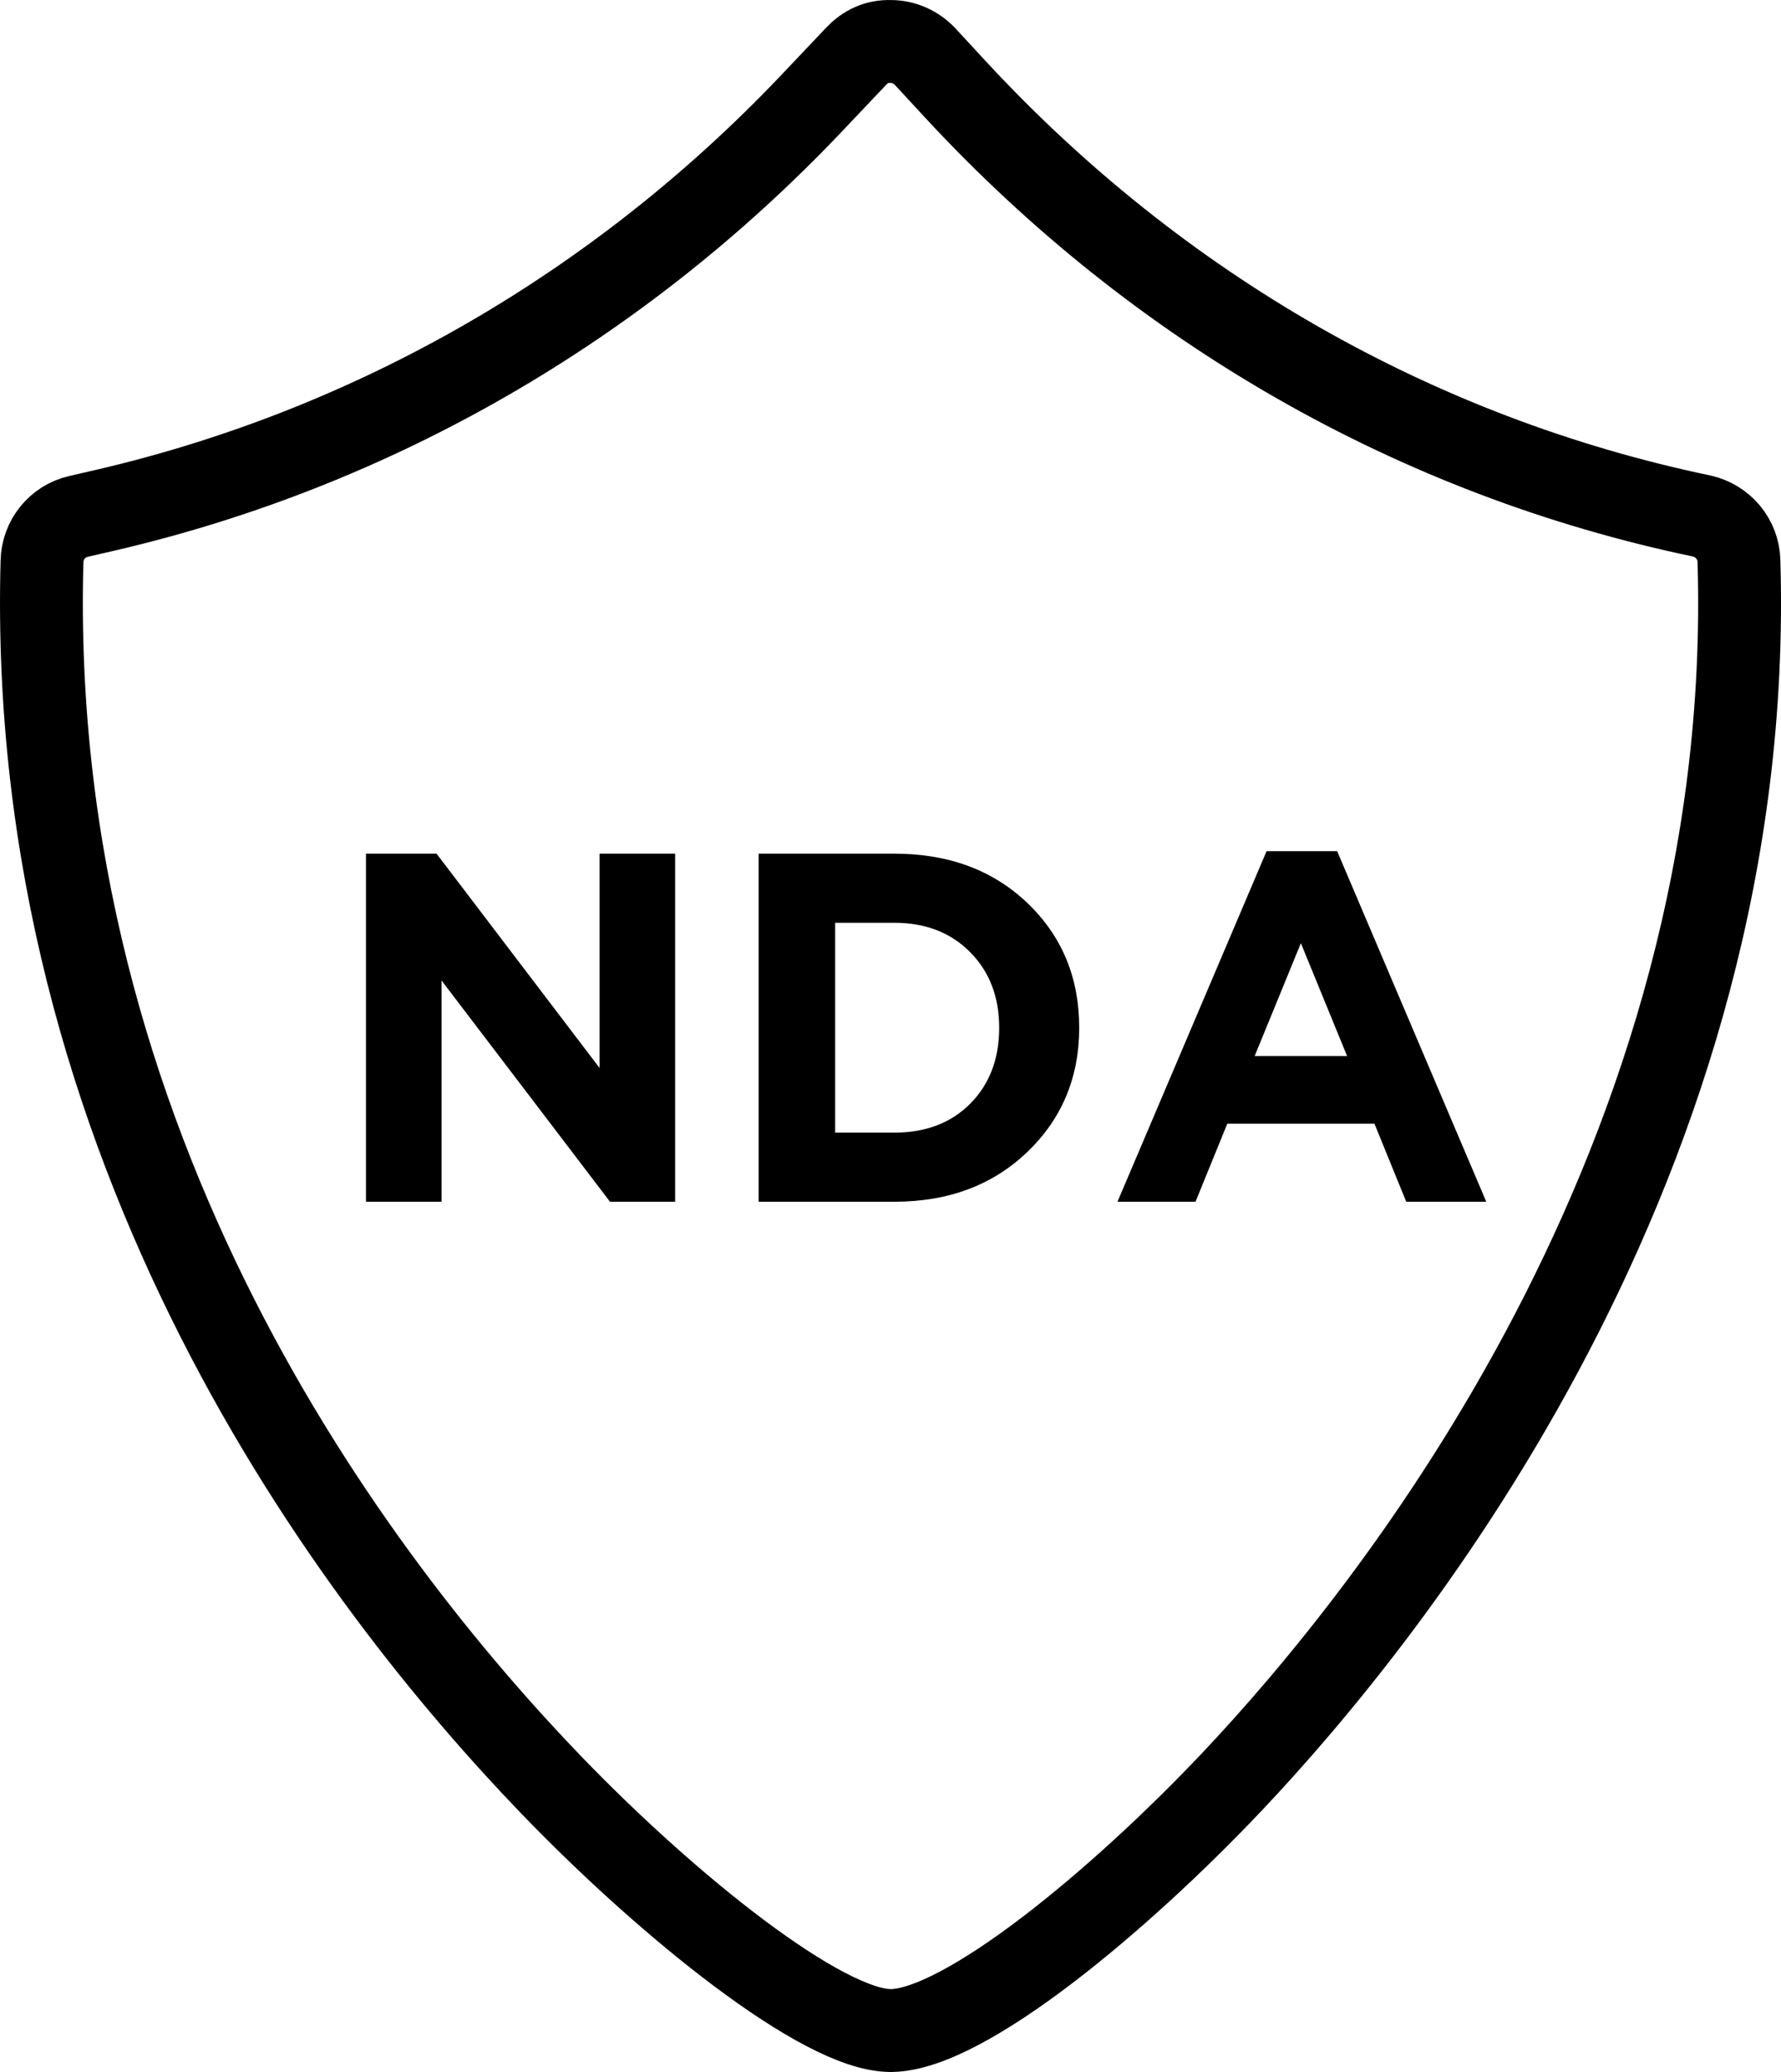 <svg width="43" height="50" viewBox="0 0 43 50" fill="none" xmlns="http://www.w3.org/2000/svg">
<path d="M41.085 12.452C34.194 11.012 27.963 7.446 23.065 2.155L22.336 1.366C22.12 1.138 21.824 1.001 21.505 1.001C21.163 0.989 20.89 1.126 20.673 1.355L19.557 2.532C14.91 7.412 9.055 10.783 2.631 12.292L1.891 12.463C1.39 12.578 1.025 13.023 1.014 13.549C0.626 27.732 8.565 38.154 13.327 43.092C16.151 46.017 19.853 48.989 21.494 49H21.528C23.305 48.966 27.041 45.857 29.752 42.989C33.579 38.943 42.417 27.995 41.985 13.538C41.973 13.012 41.597 12.566 41.085 12.452Z" stroke="black" stroke-width="2"/>
<path fill-rule="evenodd" clip-rule="evenodd" d="M8.836 29V20.6H10.54L14.476 25.772V20.6H16.3V29H14.728L10.66 23.66V29H8.836ZM18.316 29V20.6H21.592C22.904 20.6 23.976 20.998 24.808 21.794C25.64 22.59 26.056 23.592 26.056 24.8C26.056 26 25.638 27 24.802 27.8C23.966 28.6 22.896 29 21.592 29H18.316ZM20.164 27.332H21.592C22.352 27.332 22.964 27.098 23.428 26.63C23.892 26.162 24.124 25.552 24.124 24.8C24.124 24.056 23.89 23.448 23.422 22.976C22.954 22.504 22.344 22.268 21.592 22.268H20.164V27.332ZM26.98 29L30.58 20.54H32.284L35.884 29H33.952L33.184 27.116H29.632L28.864 29H26.98ZM30.292 25.484H32.524L31.408 22.76L30.292 25.484Z" fill="black"/>
</svg>
